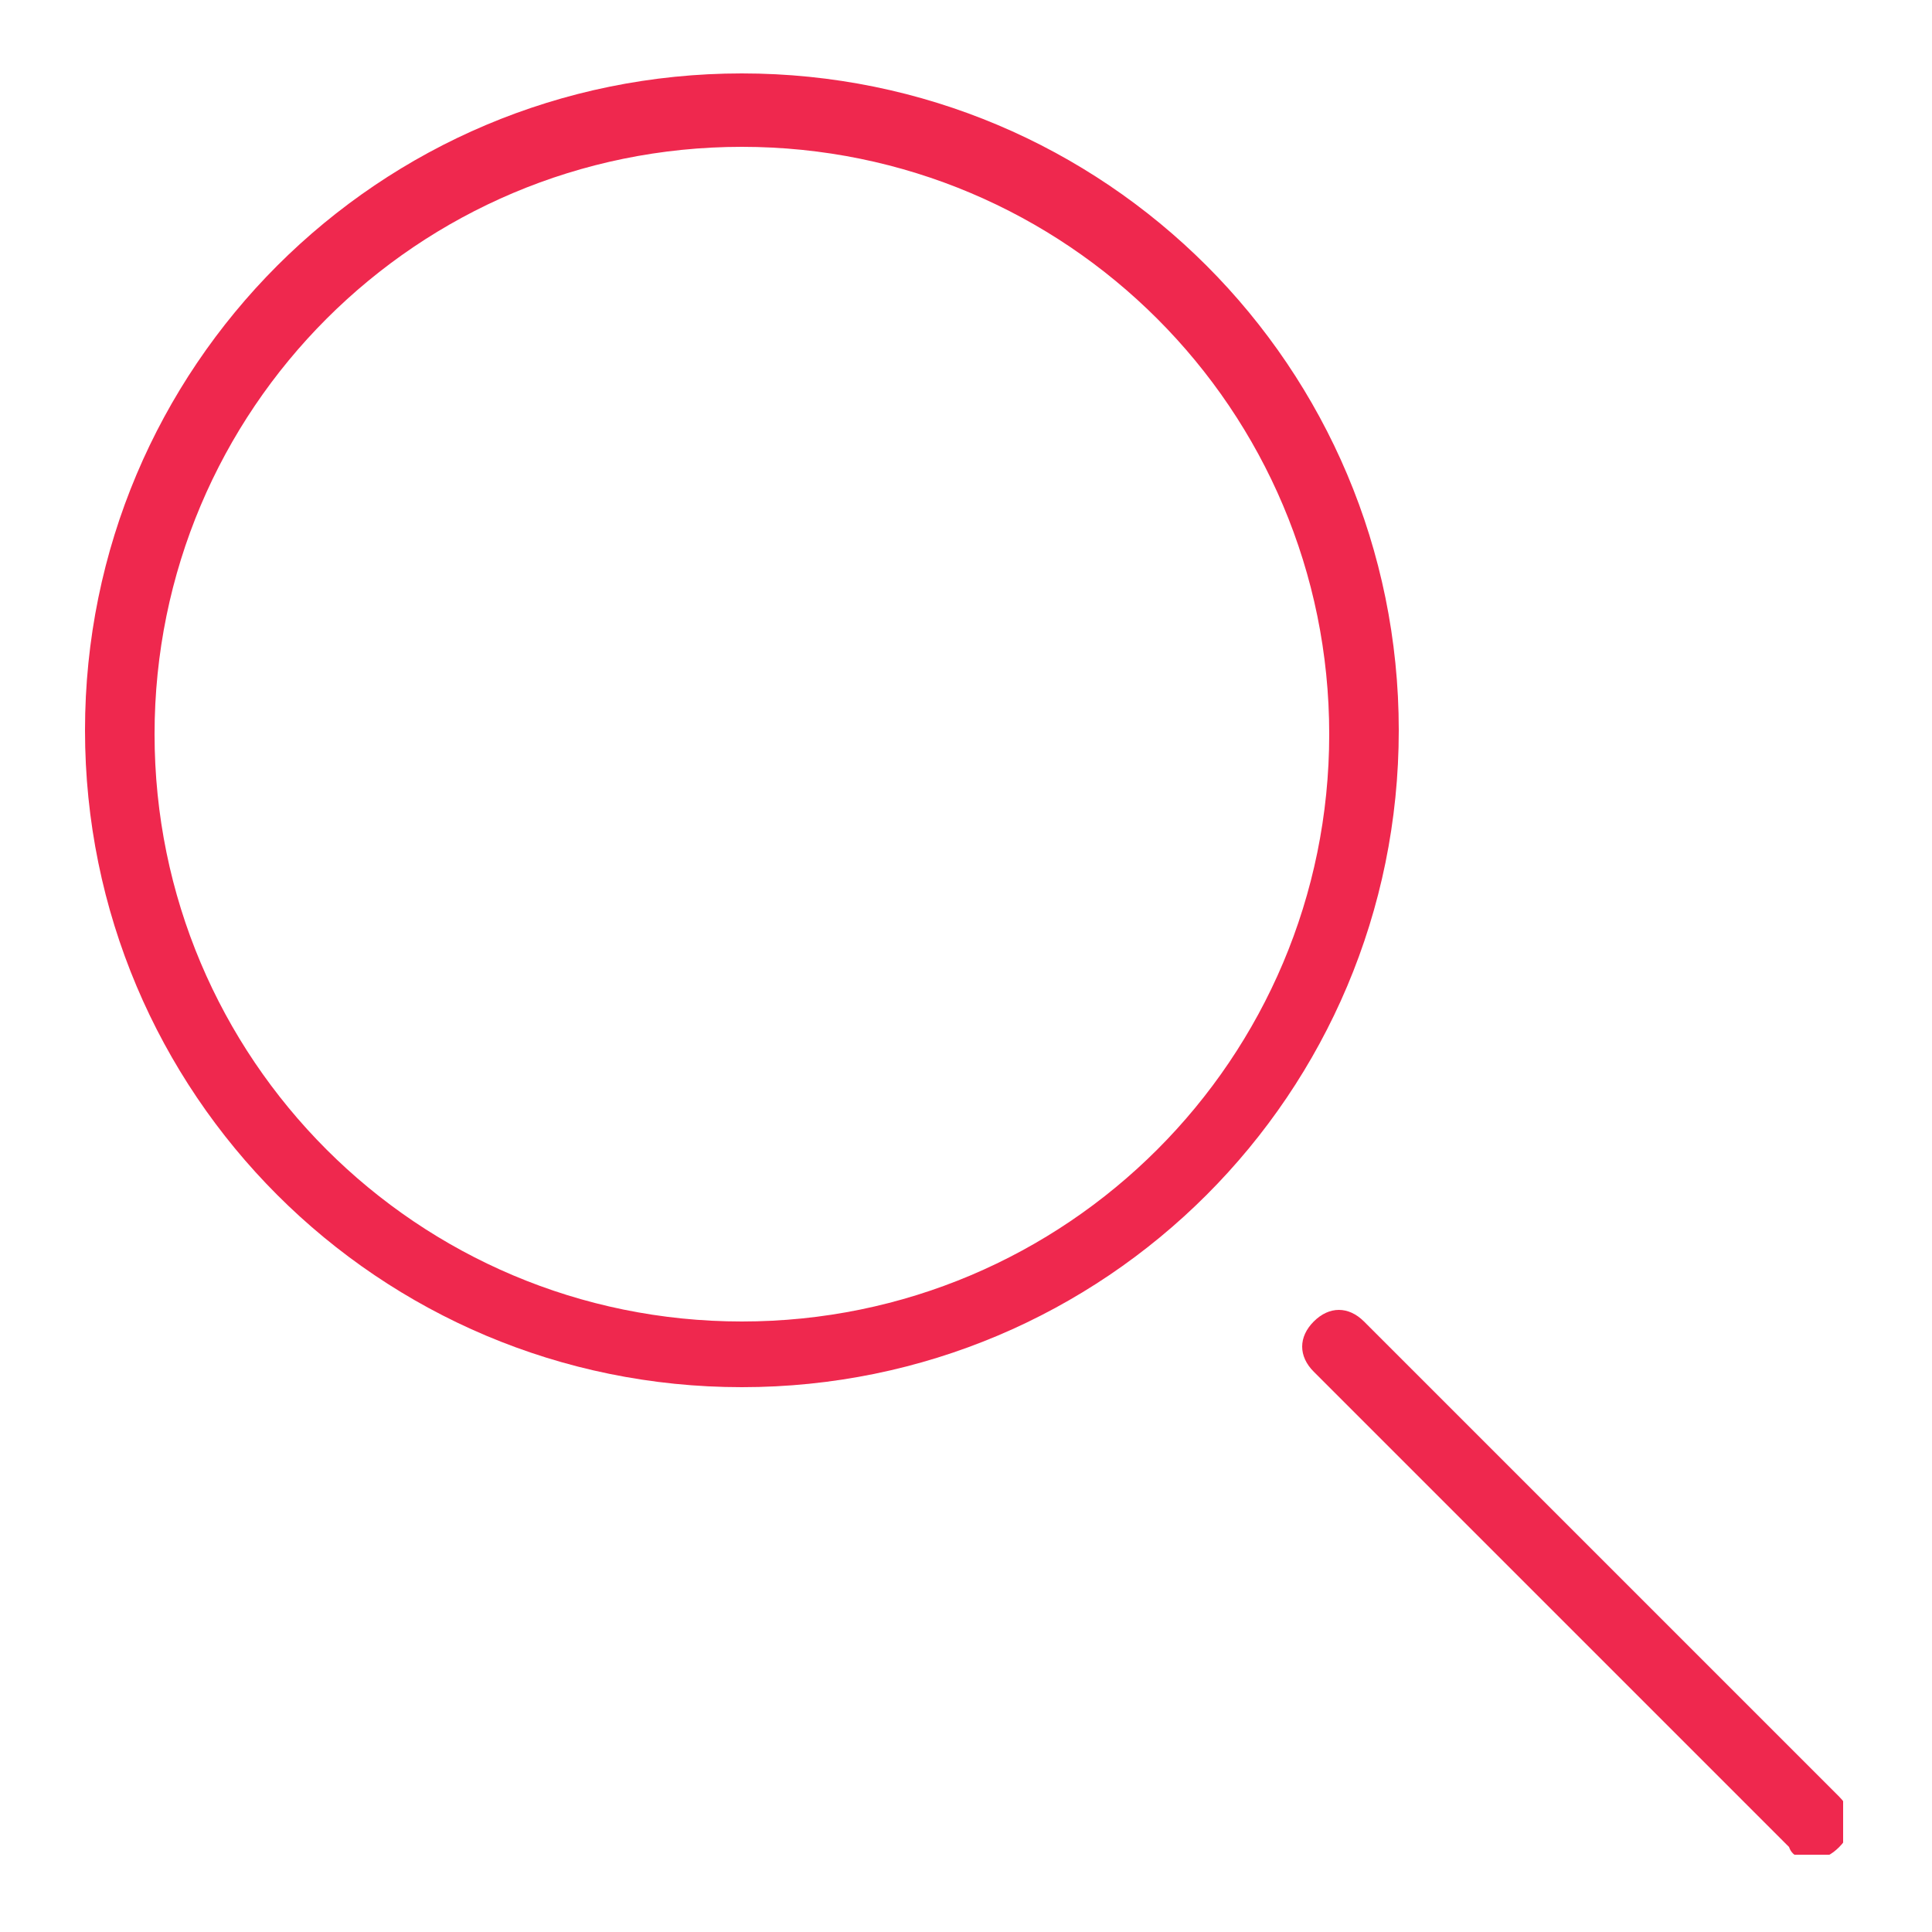 <svg viewBox="0 0 50 50" version="1.1" xmlns:xlink="http://www.w3.org/1999/xlink" xmlns="http://www.w3.org/2000/svg">
  <defs>
    <style>
      .cls-1 {
        fill: none;
      }

      .cls-2 {
        fill: #ef284e;
      }

      .cls-3 {
        clip-path: url(#clippath);
      }
    </style>
    <clipPath id="clippath">
      <rect height="46.1" width="45.5" y="1.9" x="2.2" class="cls-1"></rect>
    </clipPath>
  </defs>
  
  <g>
    <g id="Group_24931">
      <g class="cls-3">
        <g id="Group_24930">
          <path d="M19.2,35.9c-9.4,0-17-7.6-17-17S9.8,1.9,19.2,1.9s17,7.6,17,17h0c0,9.4-7.6,17-17,17M19.2,3.8c-8.4,0-15.2,6.8-15.2,15.2s6.8,15.2,15.2,15.2,15.2-6.8,15.2-15.2h0c0-8.4-6.8-15.2-15.2-15.2" class="cls-2" id="Path_23383"></path>
          <path d="M46.9,48.1c-.2,0-.5,0-.6-.3l-12.3-12.3c-.4-.4-.4-.9,0-1.3s.9-.4,1.3,0l12.3,12.3c.4.4.4.9,0,1.3-.2.2-.4.3-.6.3" class="cls-2" id="Path_23384"></path>
        </g>
      </g>
    </g>
  </g>
</svg>